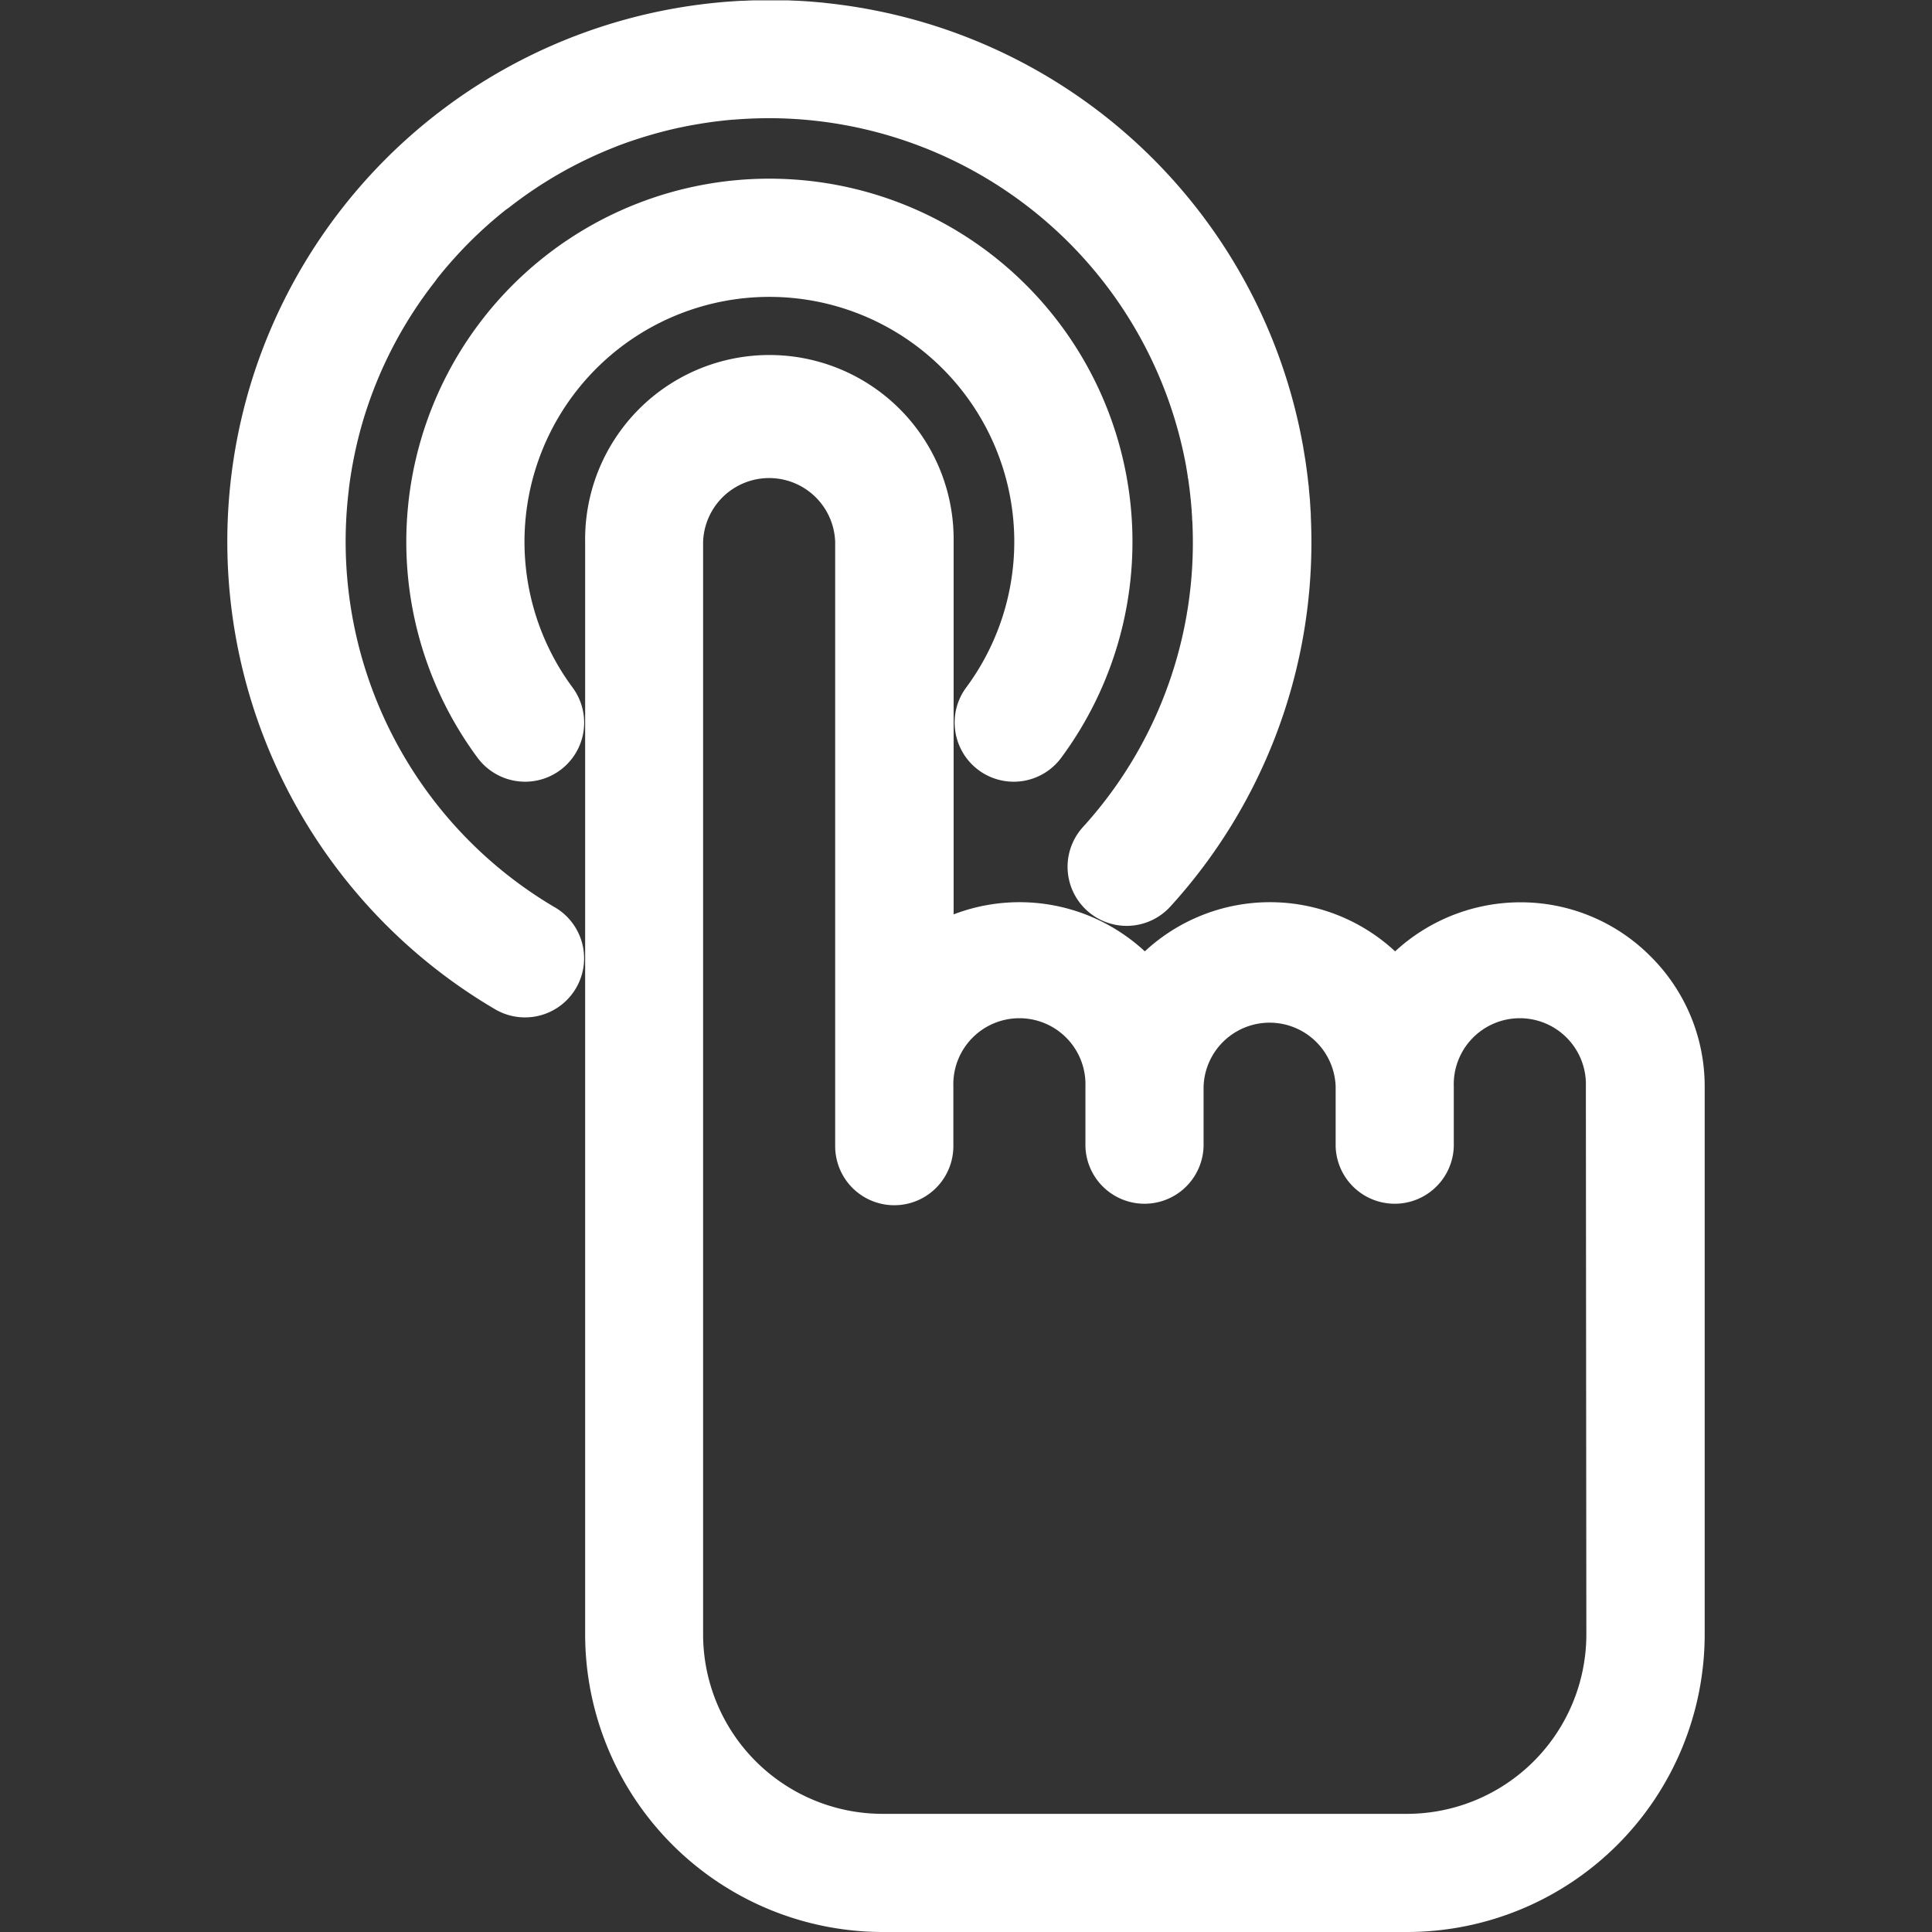 <?xml version="1.0" encoding="UTF-8"?> <svg xmlns="http://www.w3.org/2000/svg" id="interaction" viewBox="0 0 512 512"><rect x="0" y="0" width="512" height="512" fill="#333333" stroke="none"/> <defs> <style>.cls-1{fill:#fff;}</style> </defs> <path class="cls-1" d="M437.4,253.43a48.48,48.48,0,0,0-34.51-14.31,49,49,0,0,0-33.17,13,48.72,48.72,0,0,0-66.33,0,48.83,48.83,0,0,0-50.67-9.8V143.61a48.83,48.83,0,1,0-97.65,0V433.15A78.94,78.94,0,0,0,233.92,512h139a78.93,78.93,0,0,0,78.84-78.85V287.94A48.5,48.5,0,0,0,437.4,253.43Zm-17,179.72a47.59,47.59,0,0,1-47.53,47.54h-139a47.6,47.6,0,0,1-47.54-47.54V143.61a17.51,17.51,0,0,1,35,0V303.74a15.66,15.66,0,0,0,31.32,0v-15.8a17.51,17.51,0,1,1,35,0v15.8a15.66,15.66,0,0,0,31.31,0v-15.8a17.51,17.51,0,0,1,35,0v15.8a15.66,15.66,0,0,0,31.31,0v-15.8a17.51,17.51,0,1,1,35,0Z"></path> <path class="cls-1" d="M253.17,193.82a15.65,15.65,0,0,0,28.06,7,96.22,96.22,0,1,0-154.67,0,15.7,15.7,0,0,0,12.58,6.34,15.65,15.65,0,0,0,12.57-25,64.9,64.9,0,1,1,104.37,0A15.54,15.54,0,0,0,253.17,193.82Z"></path> <path class="cls-1" d="M147.07,240.47h0A112.48,112.48,0,0,1,92.44,129.79a.51.51,0,0,1,0-.13,112.5,112.5,0,0,1,3.78-18.21,111.35,111.35,0,0,1,19.05-36.83c.18-.24.35-.49.52-.74a115.25,115.25,0,0,1,8.68-9.75,113.37,113.37,0,0,1,9.61-8.56c.27-.19.55-.37.81-.57a111.79,111.79,0,0,1,27.64-15.86l1-.4c1.08-.42,2.16-.81,3.24-1.19l1.71-.57,1.8-.58q1.56-.48,3.15-.93l1.46-.4c.72-.19,1.44-.38,2.15-.55.93-.23,1.86-.44,2.79-.65l1.91-.39c.86-.17,1.72-.33,2.59-.48l1.67-.28c1.1-.17,2.2-.34,3.3-.48l.72-.09c1.44-.18,2.89-.33,4.34-.45h.15q4.63-.37,9.33-.38a112.48,112.48,0,0,1,110.53,92.42l0,.07c.15.84.28,1.67.41,2.51,0,.16,0,.31.08.47l.3,2.15.09.72c.08.64.15,1.27.22,1.91,0,.3.07.61.1.92l.15,1.73.09,1.07c0,.53.07,1.05.1,1.58s0,.81.07,1.21c.09,1.84.14,3.68.14,5.54A112,112,0,0,1,287,219.17a15.65,15.65,0,1,0,23.15,21.08,143.25,143.25,0,0,0,37.39-96.64c0-2.26-.06-4.51-.16-6.74v-.1c0-.07,0-.14,0-.21,0-.56-.06-1.12-.09-1.68l-.12-1.86c0-.53-.09-1.06-.13-1.58s-.11-1.31-.18-2c0-.49-.1-1-.15-1.46-.08-.7-.15-1.4-.24-2.09-.05-.43-.11-.86-.17-1.29-.1-.78-.21-1.55-.32-2.32-.05-.34-.1-.69-.16-1-.14-.89-.29-1.78-.44-2.67,0-.22-.08-.43-.11-.65-.2-1.09-.41-2.17-.63-3.26h0A143.44,143.44,0,0,0,233.05,3l-.48-.1c-.91-.18-1.81-.36-2.71-.52l-1-.19-2.25-.37-1.4-.22-1.92-.27-1.67-.22-1.73-.2L218.05.7c-.56-.06-1.12-.1-1.68-.15L214.52.39,212.76.28,211,.18c-.69,0-1.38-.06-2.07-.08l-1.46,0c-1.18,0-2.35,0-3.52,0h-.07c-1.09,0-2.19,0-3.28,0l-.66,0c-.93,0-1.85.06-2.77.1l-.45,0A143.64,143.64,0,0,0,67.1,99.64a143.74,143.74,0,0,0,64.09,167.82,15.66,15.66,0,1,0,15.88-27Z"></path> </svg> 